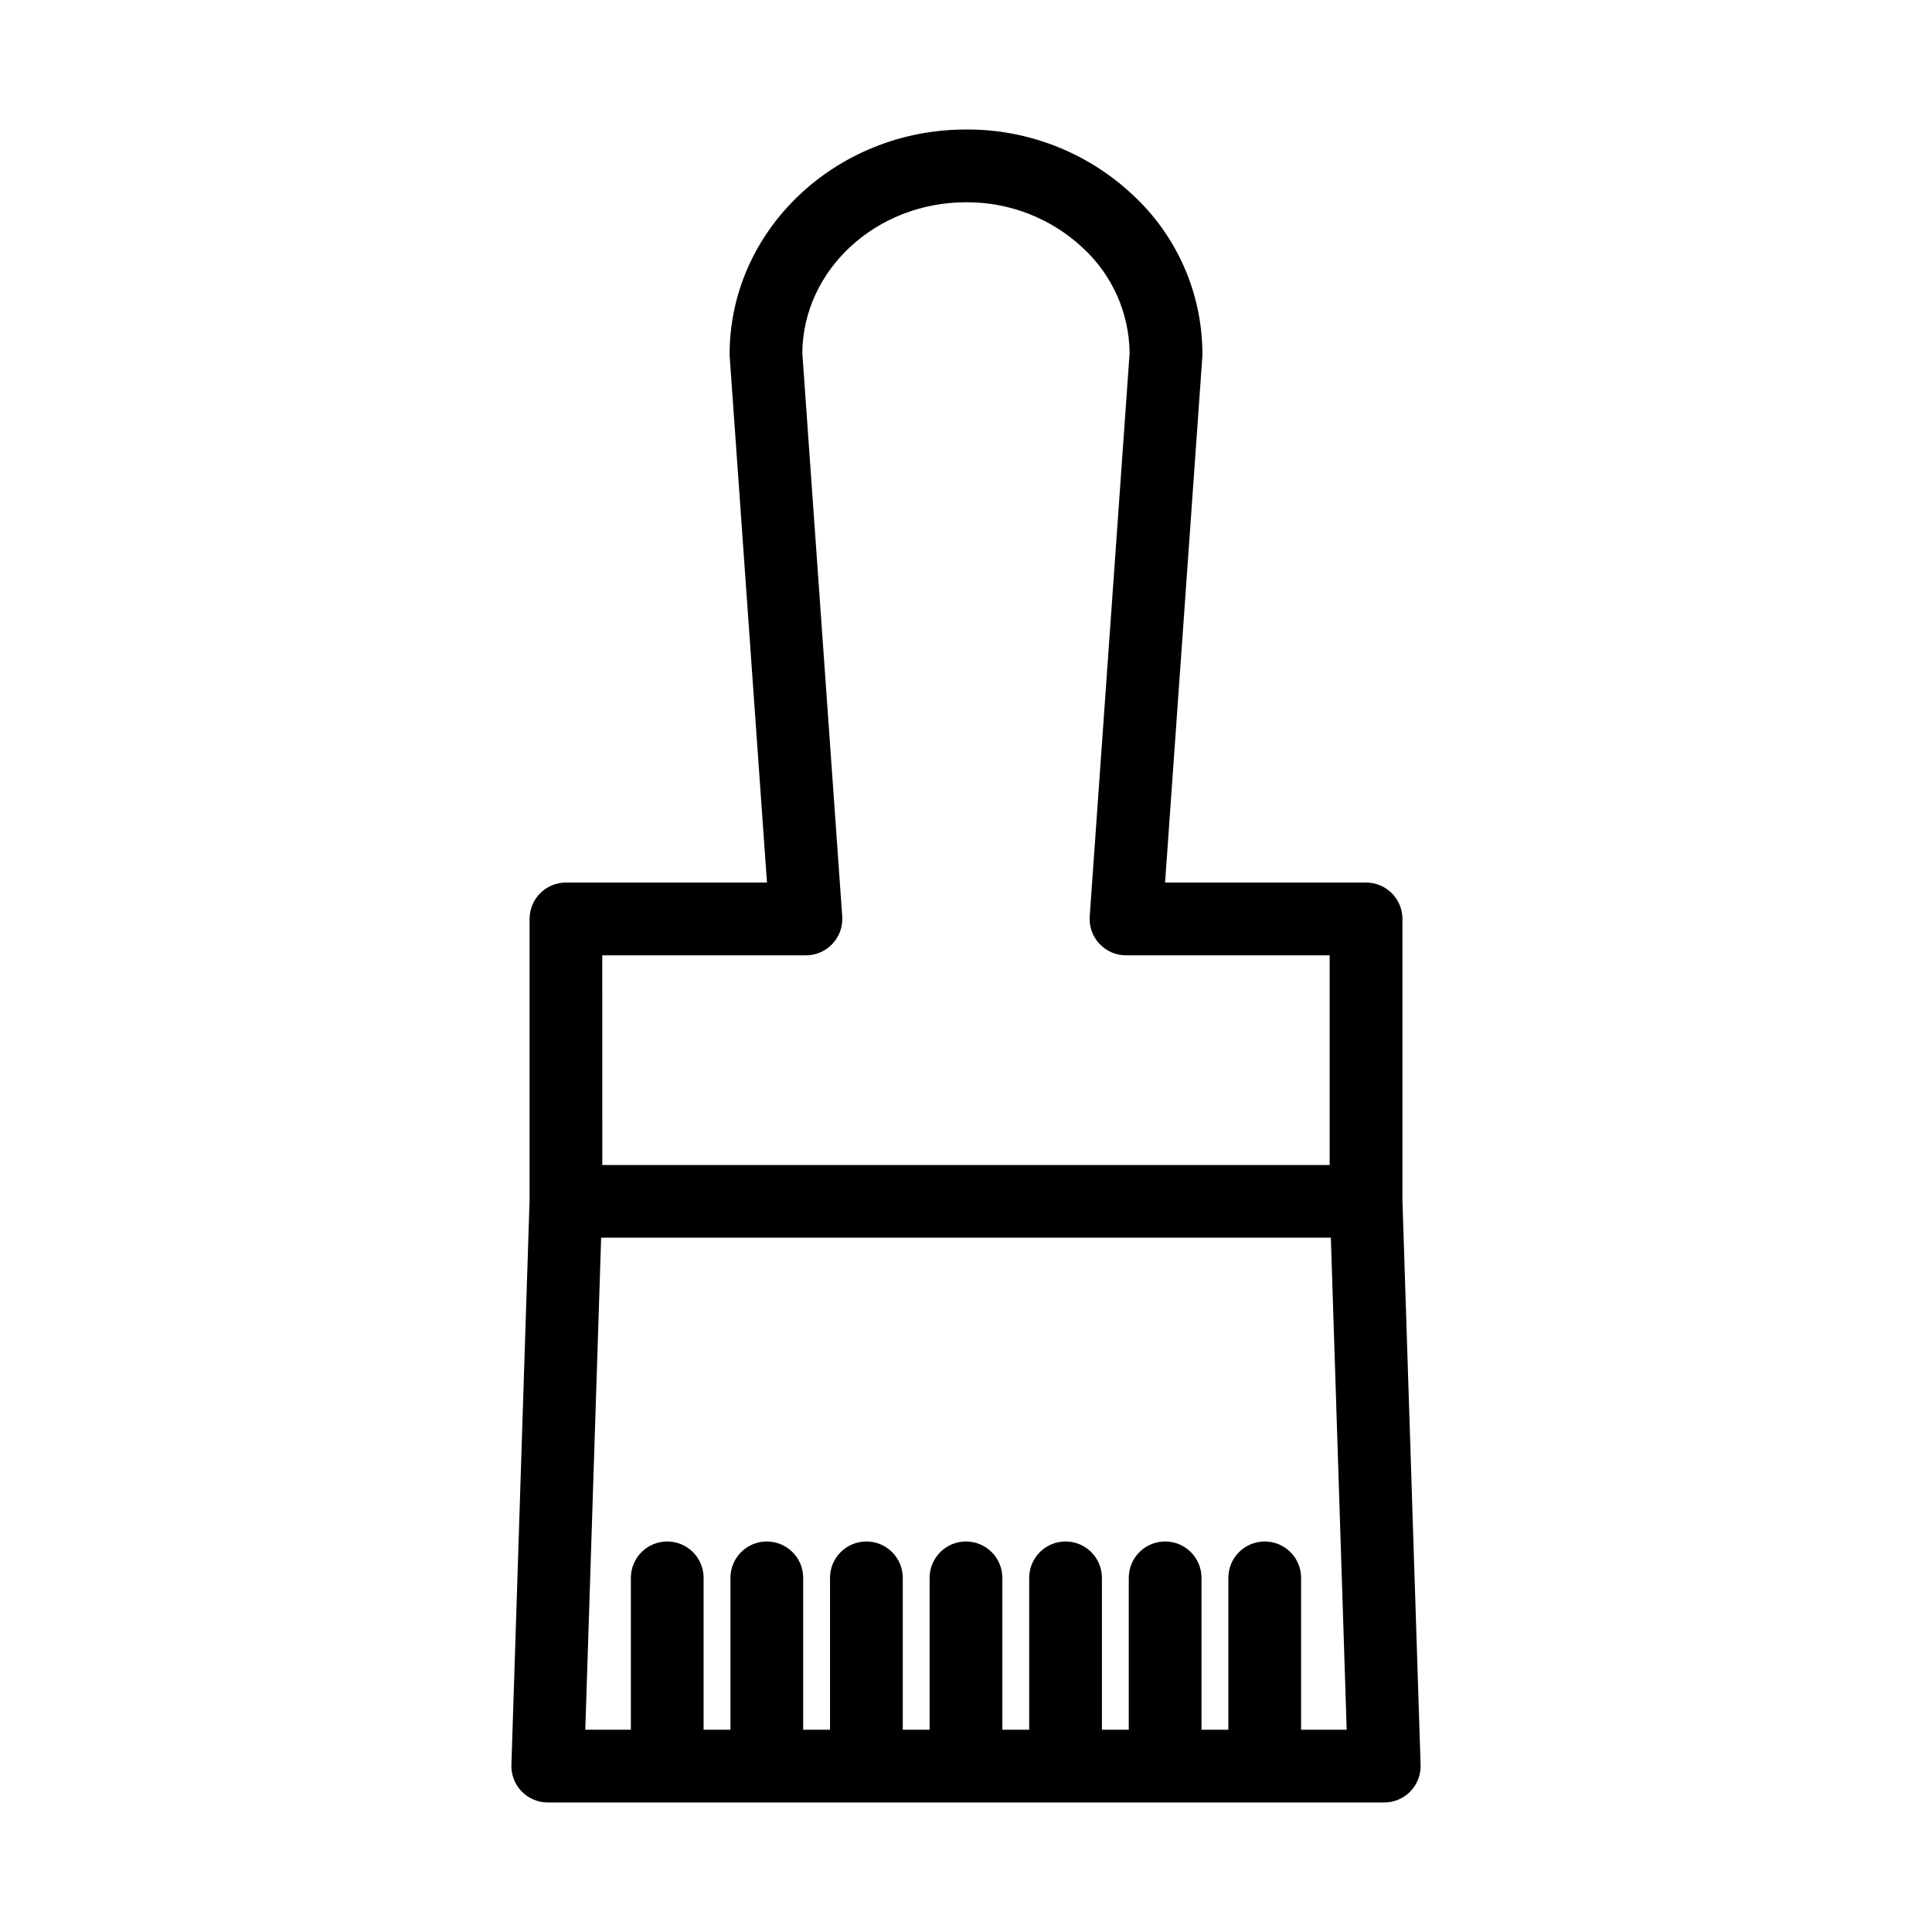 <?xml version="1.0" encoding="UTF-8"?>
<!-- Uploaded to: SVG Repo, www.svgrepo.com, Generator: SVG Repo Mixer Tools -->
<svg fill="#000000" width="800px" height="800px" version="1.1" viewBox="144 144 512 512" xmlns="http://www.w3.org/2000/svg">
 <path d="m284.34 387.52v74.676l-4.812 149.53c-0.086 2.609 0.895 5.141 2.707 7.016 1.816 1.875 4.316 2.934 6.926 2.934h221.68c2.609 0 5.109-1.059 6.926-2.934 1.816-1.875 2.793-4.406 2.707-7.016l-4.812-149.53v-74.676c0-5.32-4.316-9.637-9.637-9.637h-53.27l9.875-139.36c0.016-0.227 0.023-0.453 0.023-0.68h-0.004c-0.004-16.074-6.734-31.41-18.562-42.293-11.949-11.172-27.727-17.34-44.082-17.234-34.547 0-62.648 26.703-62.648 59.531 0 0.227 0.008 0.453 0.023 0.68l9.875 139.36-53.27-0.004c-5.324 0-9.641 4.316-9.641 9.637zm204.46 214.88 0.004-40.254c0-5.324-4.316-9.637-9.641-9.637-5.32 0-9.637 4.312-9.637 9.637v40.254h-7.117v-40.254c0-5.324-4.312-9.637-9.637-9.637-5.324 0-9.637 4.312-9.637 9.637v40.254h-7.113v-40.254c0-5.324-4.316-9.637-9.641-9.637-5.32 0-9.637 4.312-9.637 9.637v40.254h-7.113v-40.254c0-5.324-4.316-9.637-9.637-9.637-5.324 0-9.641 4.312-9.641 9.637v40.254h-7.113v-40.254c0-5.324-4.312-9.637-9.637-9.637s-9.641 4.312-9.641 9.637v40.254h-7.113v-40.254c0-5.324-4.312-9.637-9.637-9.637s-9.637 4.312-9.637 9.637v40.254h-7.117v-40.254c0-5.324-4.312-9.637-9.637-9.637s-9.637 4.312-9.637 9.637v40.254h-12.078l4.199-130.4h193.38l4.199 130.4zm-185.19-205.23h53.977c2.672 0 5.227-1.113 7.051-3.07 1.82-1.953 2.75-4.582 2.562-7.25l-10.578-149.31c0.188-22.051 19.57-39.934 43.371-39.934 11.453-0.09 22.508 4.207 30.891 12.016 7.84 7.18 12.359 17.285 12.477 27.918l-10.578 149.32v-0.004c-0.188 2.668 0.742 5.297 2.566 7.25 1.82 1.957 4.375 3.07 7.051 3.07h53.973v55.562h-192.76z"/>
</svg>